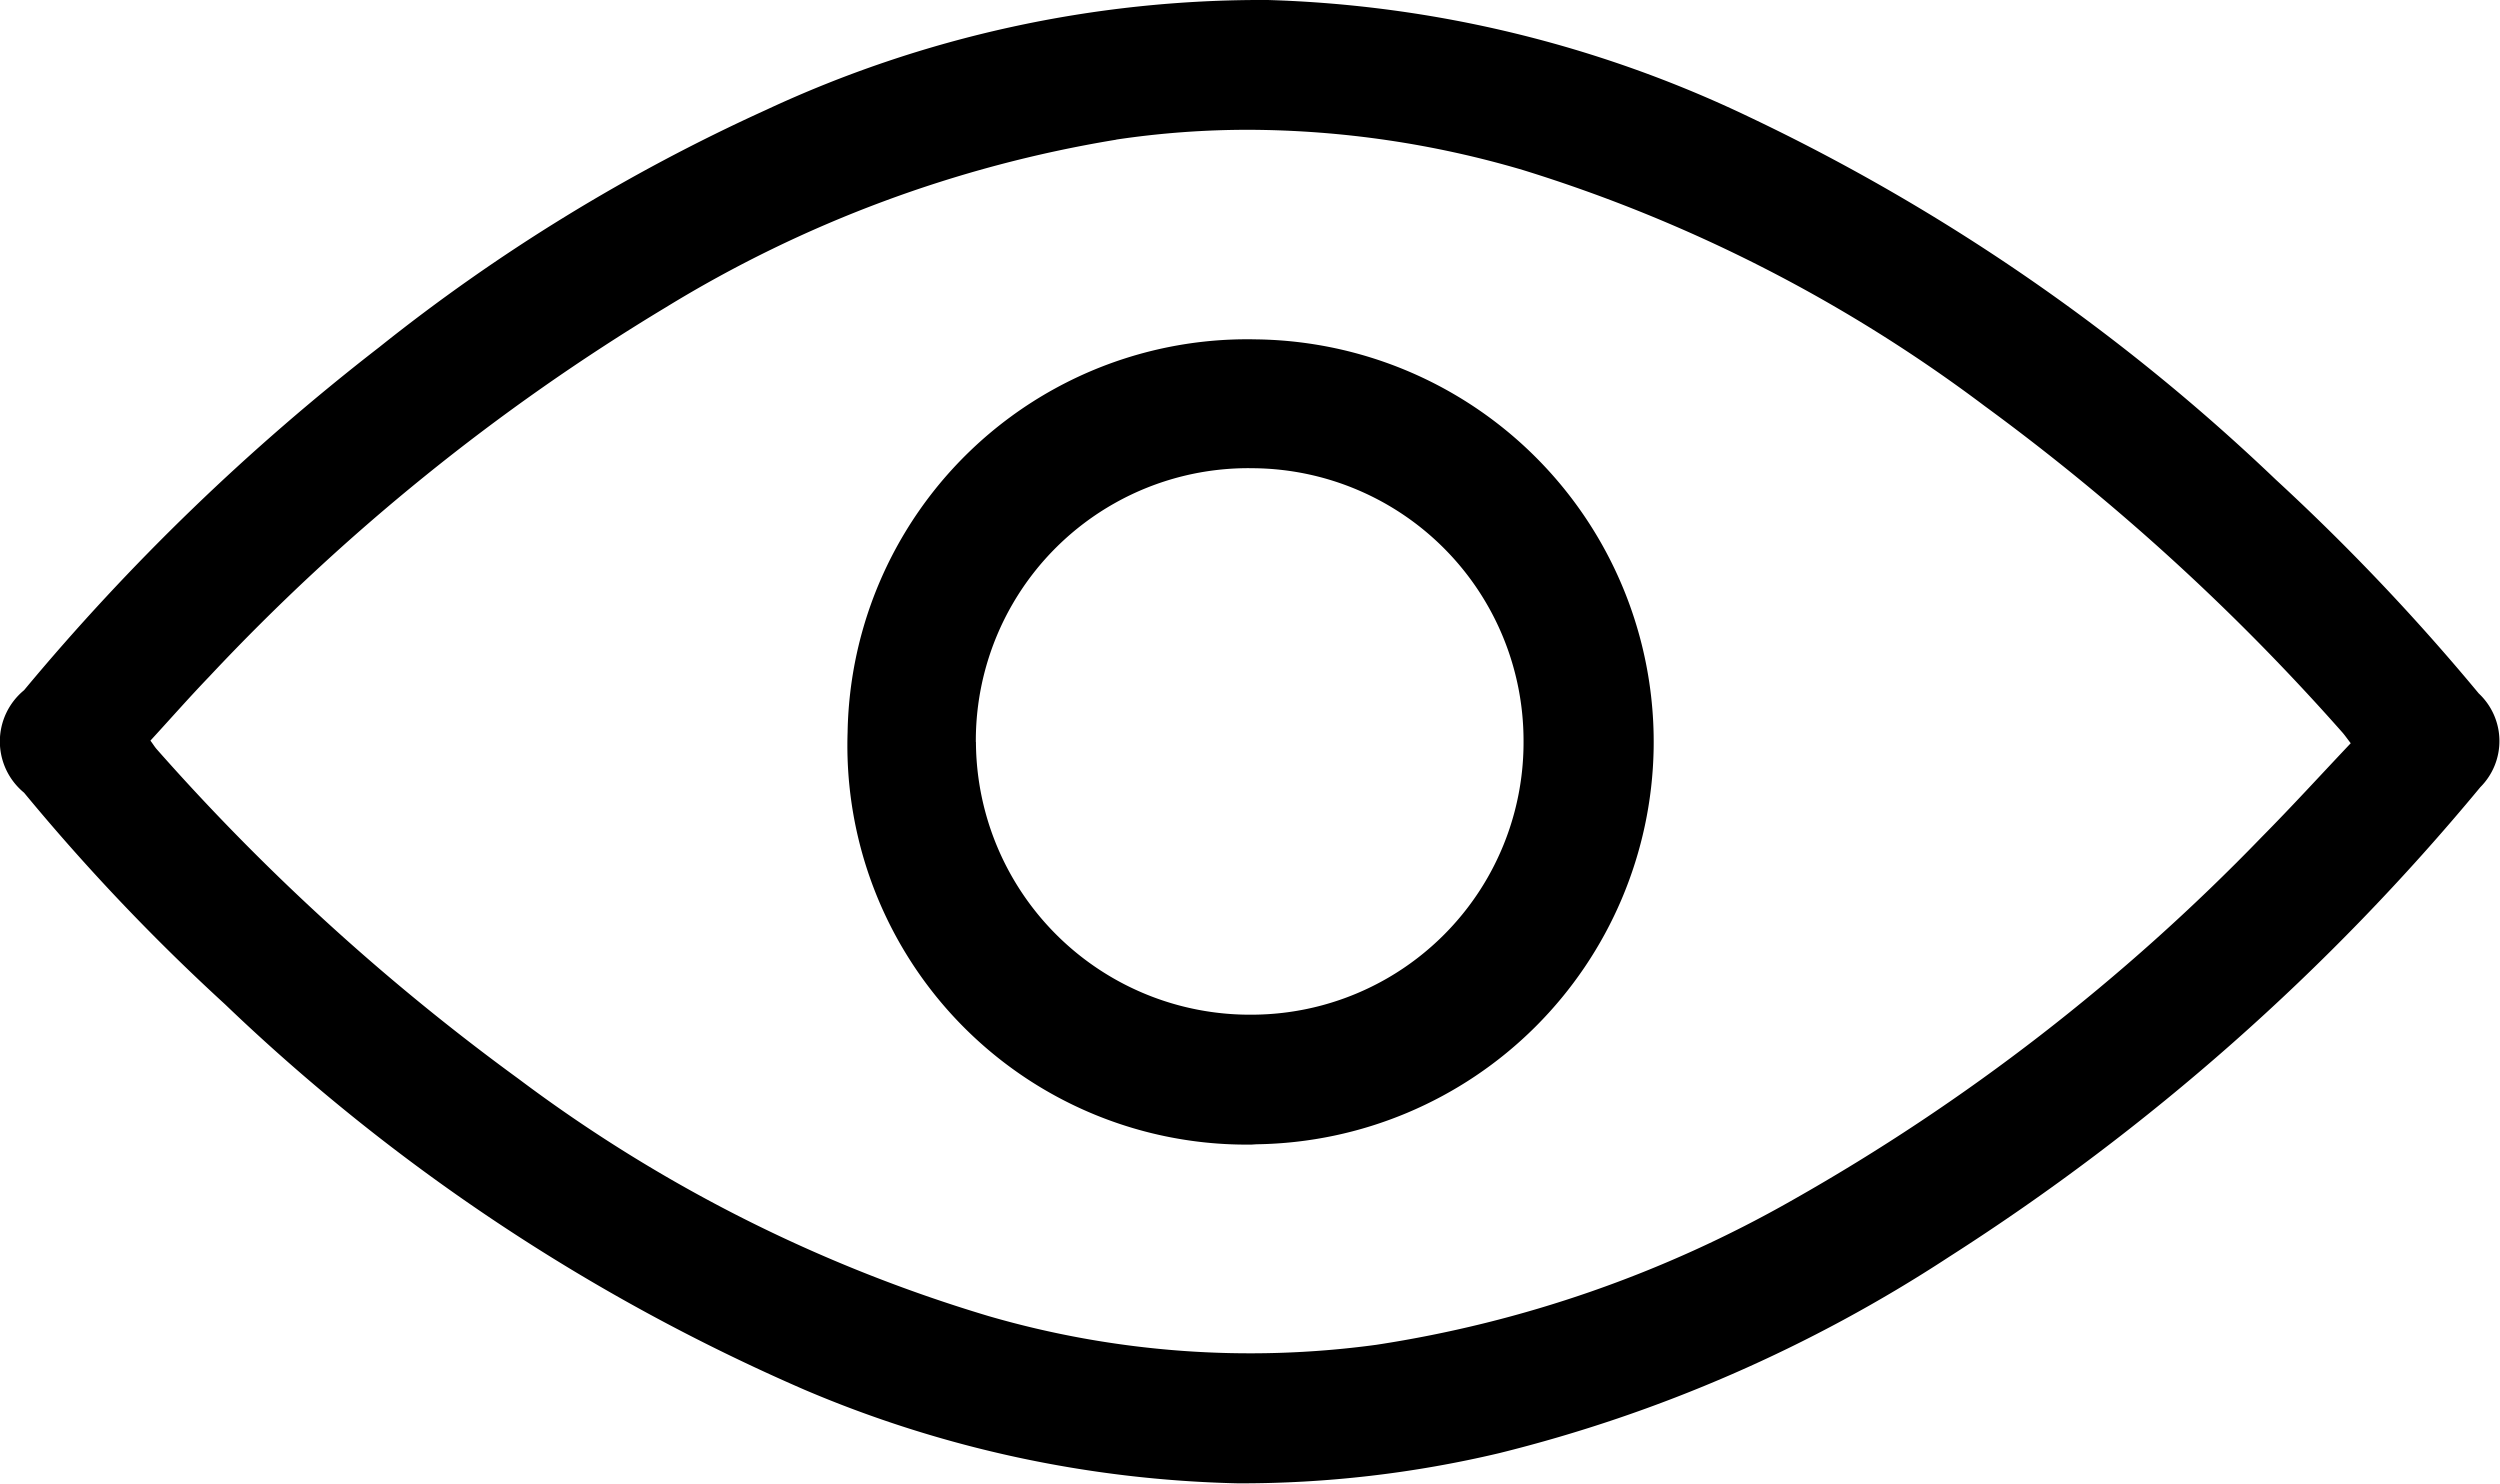 <svg xmlns="http://www.w3.org/2000/svg" width="24" height="14.244" viewBox="0 0 24 14.244">
  <g id="Component_48_2" data-name="Component 48 – 2" transform="translate(0 0)">
    <path id="Union_1" data-name="Union 1" d="M-1566.239-853.66a18.918,18.918,0,0,1-5.562-3.7,20.142,20.142,0,0,1-1.929-2.031.637.637,0,0,1,0-.984,21.792,21.792,0,0,1,3.411-3.294,17.627,17.627,0,0,1,3.708-2.275,11.252,11.252,0,0,1,4.82-1.057,11.483,11.483,0,0,1,4.612,1.118,19.317,19.317,0,0,1,5.065,3.486,21.108,21.108,0,0,1,1.949,2.053.626.626,0,0,1,.015.9,21.987,21.987,0,0,1-5.1,4.509,14.039,14.039,0,0,1-4.318,1.884,10.746,10.746,0,0,1-2.51.29A11.242,11.242,0,0,1-1566.239-853.66Zm2.994-12a11.986,11.986,0,0,0-4.325,1.61,20.491,20.491,0,0,0-4.381,3.543c-.192.2-.377.41-.566.616.027.036.042.062.062.084a21.6,21.6,0,0,0,3.472,3.163,14.36,14.36,0,0,0,4.511,2.277,9,9,0,0,0,3.724.276,11.613,11.613,0,0,0,4-1.392,19.85,19.85,0,0,0,4.5-3.483c.291-.294.57-.6.854-.9-.034-.044-.054-.073-.077-.1a21.64,21.64,0,0,0-3.437-3.137,14.48,14.48,0,0,0-4.434-2.266,9.4,9.4,0,0,0-2.626-.386A8.574,8.574,0,0,0-1563.245-865.661Zm1.3,9.647a3.832,3.832,0,0,1-3.879-3.96,3.837,3.837,0,0,1,3.924-3.77,3.865,3.865,0,0,1,3.814,3.927,3.865,3.865,0,0,1-3.811,3.8Zm-2.647-3.864a2.629,2.629,0,0,0,2.646,2.617,2.614,2.614,0,0,0,2.611-2.632,2.616,2.616,0,0,0-2.582-2.614h-.005A2.616,2.616,0,0,0-1564.593-859.878Z" transform="translate(1573.961 867.001)"/>
  </g>
</svg>
